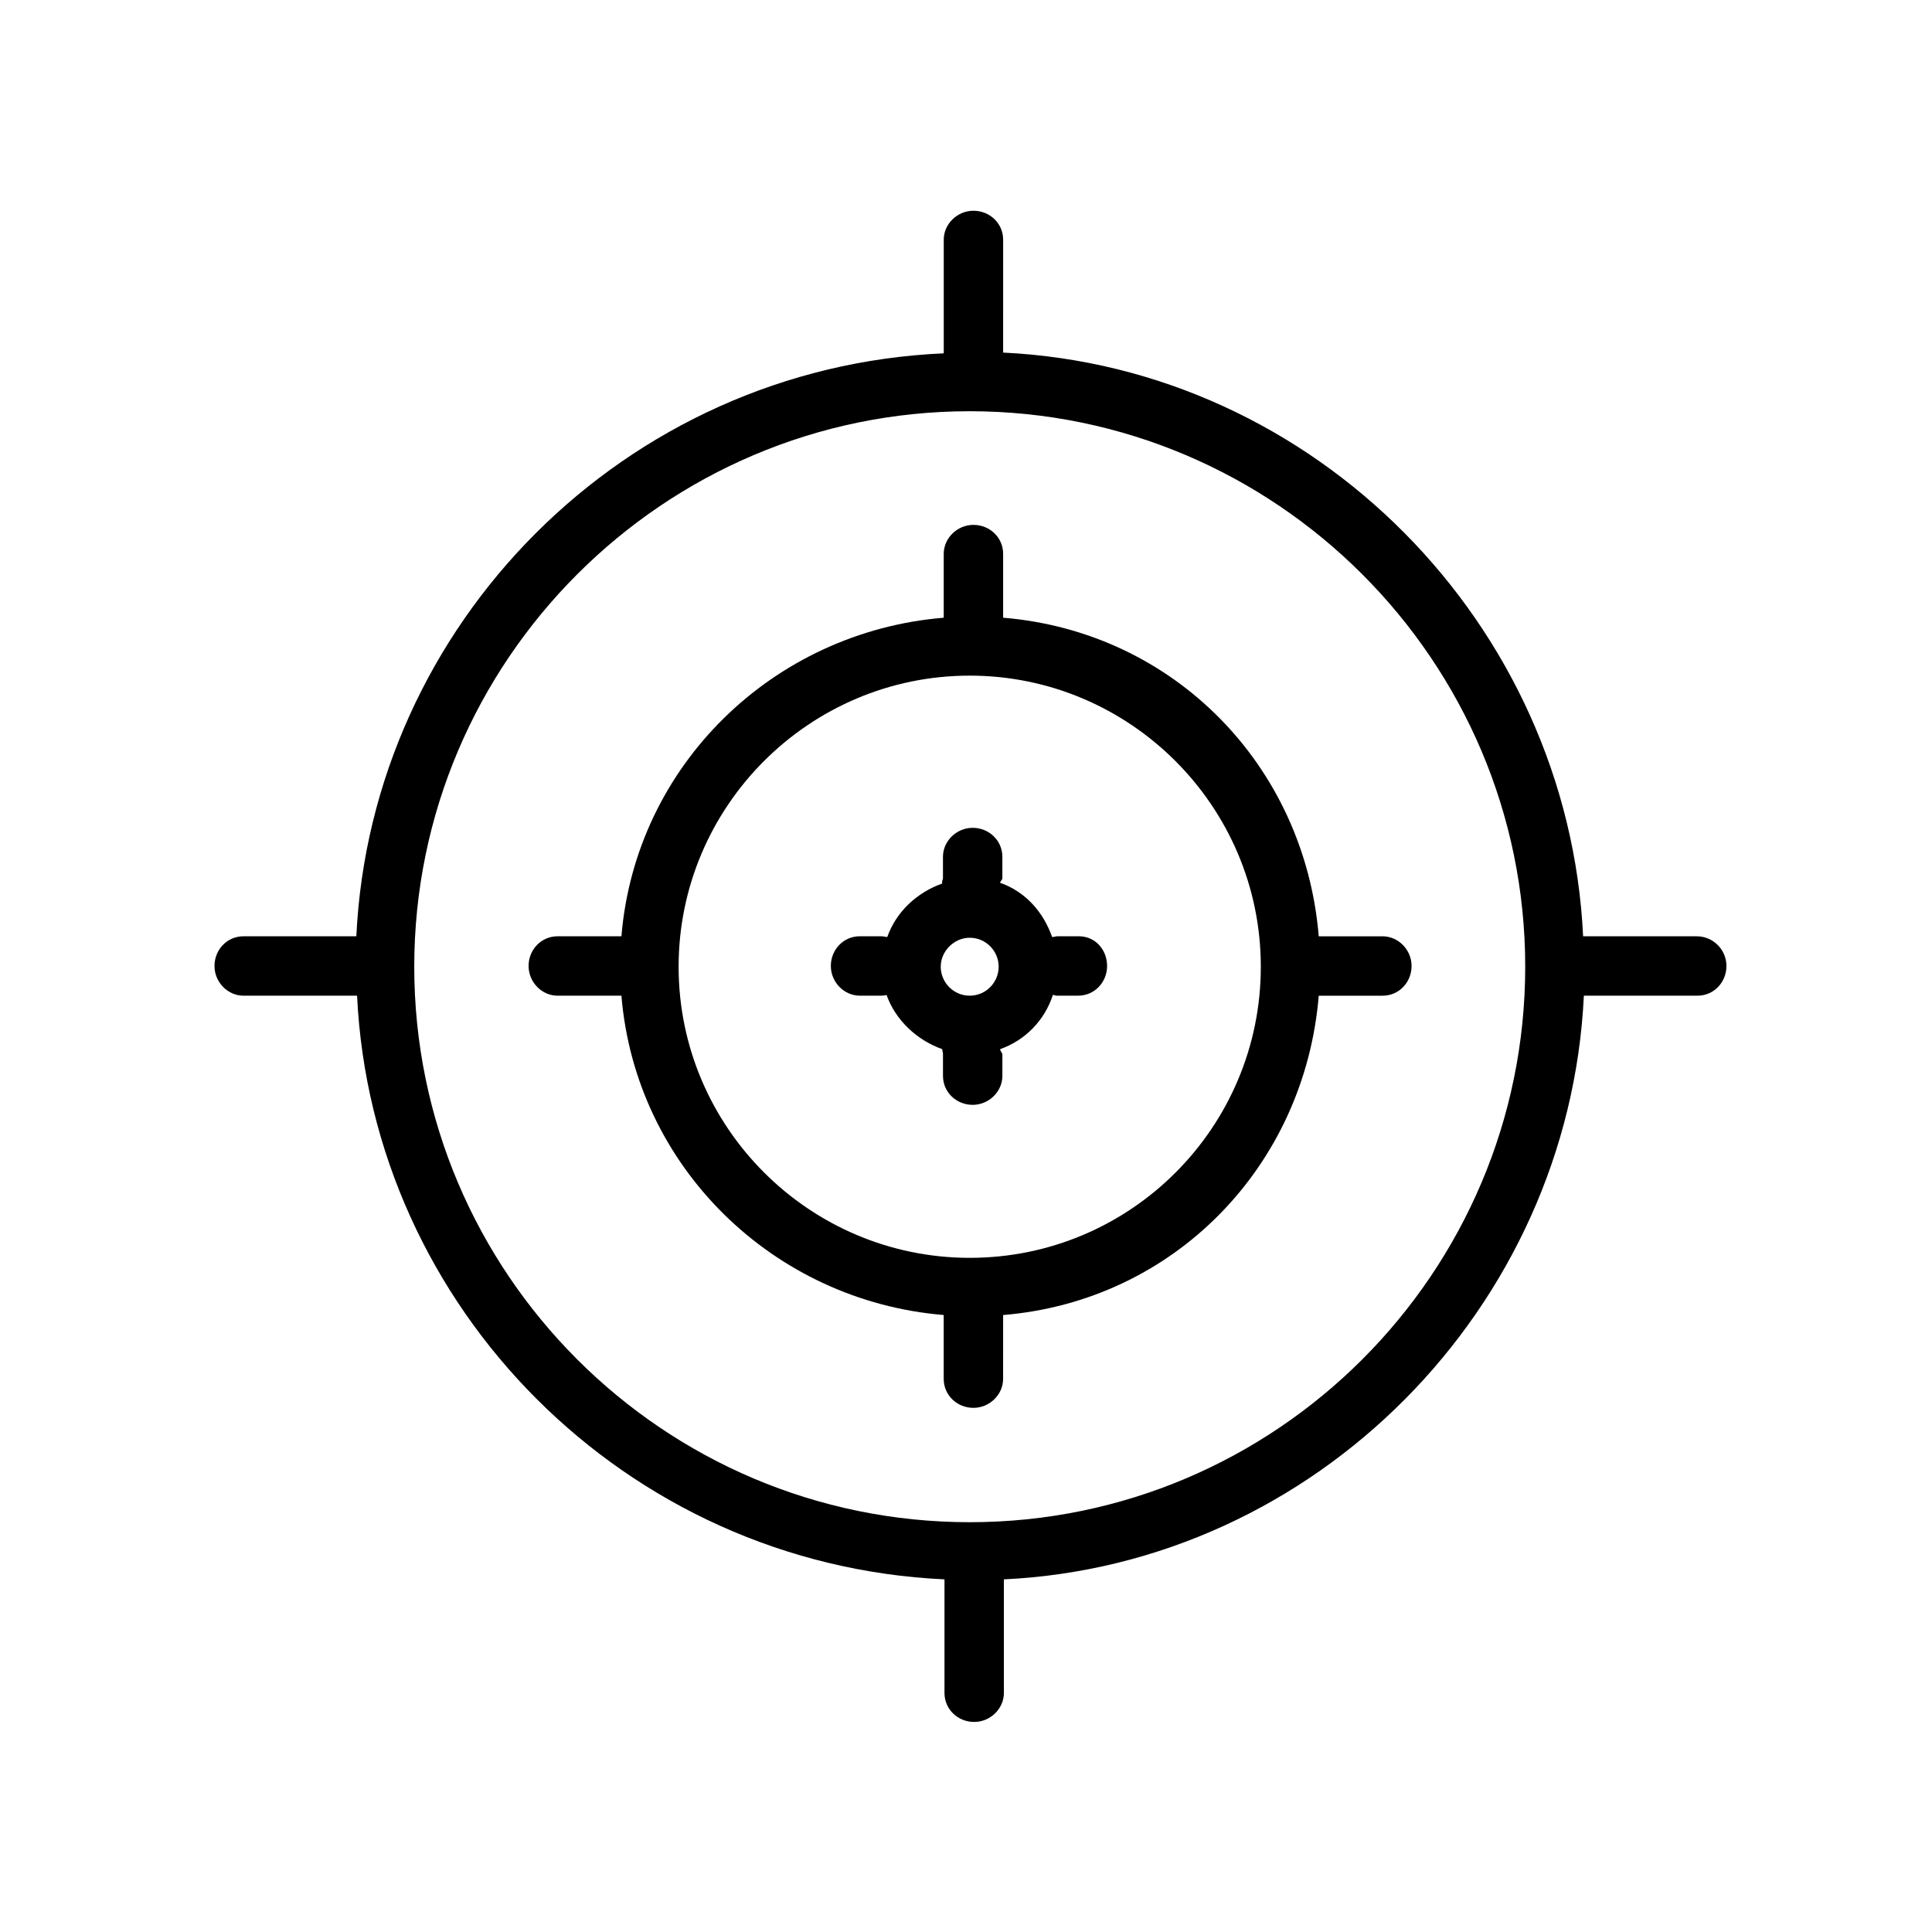 <?xml version="1.0" encoding="UTF-8"?>
<!-- Uploaded to: SVG Repo, www.svgrepo.com, Generator: SVG Repo Mixer Tools -->
<svg fill="#000000" width="800px" height="800px" version="1.1" viewBox="144 144 512 512" xmlns="http://www.w3.org/2000/svg">
 <g>
  <path d="m409.84 307.7v-16.926c0-4.328-3.543-7.676-7.871-7.676s-7.871 3.543-7.871 7.676v16.926c-45.266 3.738-81.676 39.164-85.414 84.426h-16.926c-4.328 0-7.676 3.543-7.676 7.871s3.543 7.871 7.676 7.871h16.926c3.738 45.266 40.148 80.887 85.41 84.625v16.926c0 4.328 3.543 7.676 7.871 7.676s7.871-3.543 7.871-7.676l0.004-16.922c45.266-3.738 79.902-39.359 83.641-84.625h16.926c4.328 0 7.676-3.543 7.676-7.871s-3.543-7.871-7.676-7.871h-16.926c-3.742-45.266-38.379-80.691-83.641-84.43zm-8.855 169.64c-42.508 0-77.145-34.637-77.145-77.145 0-42.508 34.637-77.145 77.145-77.145s77.145 34.637 77.145 77.145c0 42.508-34.441 77.145-77.145 77.145z"/>
  <path d="m593.65 392.12h-30.109c-3.938-82.656-71.047-150.75-153.7-154.68l0.004-29.914c0-4.328-3.543-7.676-7.871-7.676s-7.871 3.543-7.871 7.676v30.109c-84.629 3.742-151.74 71.832-155.67 154.49h-29.914c-4.328 0-7.676 3.543-7.676 7.871s3.543 7.871 7.676 7.871h30.109c3.938 82.656 71.047 150.75 155.67 154.68v30.109c0 4.328 3.543 7.676 7.871 7.676s7.871-3.543 7.871-7.676v-30.109c82.656-3.938 149.77-72.027 153.7-154.68h30.109c4.328 0 7.676-3.543 7.676-7.871 0.004-4.328-3.539-7.871-7.871-7.871zm-192.66 155.28c-81.277 0-147.21-66.125-147.21-147.21 0-81.082 66.125-147.21 147.21-147.21s147.21 66.125 147.21 147.21c-0.004 81.082-65.93 147.21-147.21 147.21z"/>
  <path d="m429.91 392.12h-5.707c-0.395 0-0.789 0.195-1.379 0.195-2.363-6.691-7.086-12.004-13.777-14.367 0-0.395 0.59-0.789 0.59-1.18v-5.707c0-4.328-3.543-7.676-7.871-7.676s-7.871 3.543-7.871 7.676v5.707c0 0.395-0.395 0.789-0.195 1.379-6.691 2.363-12.203 7.477-14.562 14.168-0.395 0-0.984-0.195-1.574-0.195h-5.707c-4.328 0-7.676 3.543-7.676 7.871s3.543 7.871 7.676 7.871h5.707c0.395 0 0.789 0 1.379-0.195 2.363 6.691 8.07 12.004 14.762 14.367 0 0.395 0.195 0.789 0.195 1.379v5.707c0 4.328 3.543 7.676 7.871 7.676 4.328 0 7.871-3.543 7.871-7.676v-5.707c0-0.395-0.59-0.789-0.59-1.379 6.691-2.363 11.809-7.676 13.973-14.367 0.395 0 0.59 0.195 0.984 0.195h5.707c4.328 0 7.676-3.543 7.676-7.871-0.004-4.328-3.152-7.871-7.481-7.871zm-28.93 15.746c-4.328 0-7.676-3.543-7.676-7.676 0-4.133 3.543-7.676 7.676-7.676 4.328 0 7.676 3.543 7.676 7.676-0.004 4.133-3.348 7.676-7.676 7.676z"/>
 </g>
</svg>